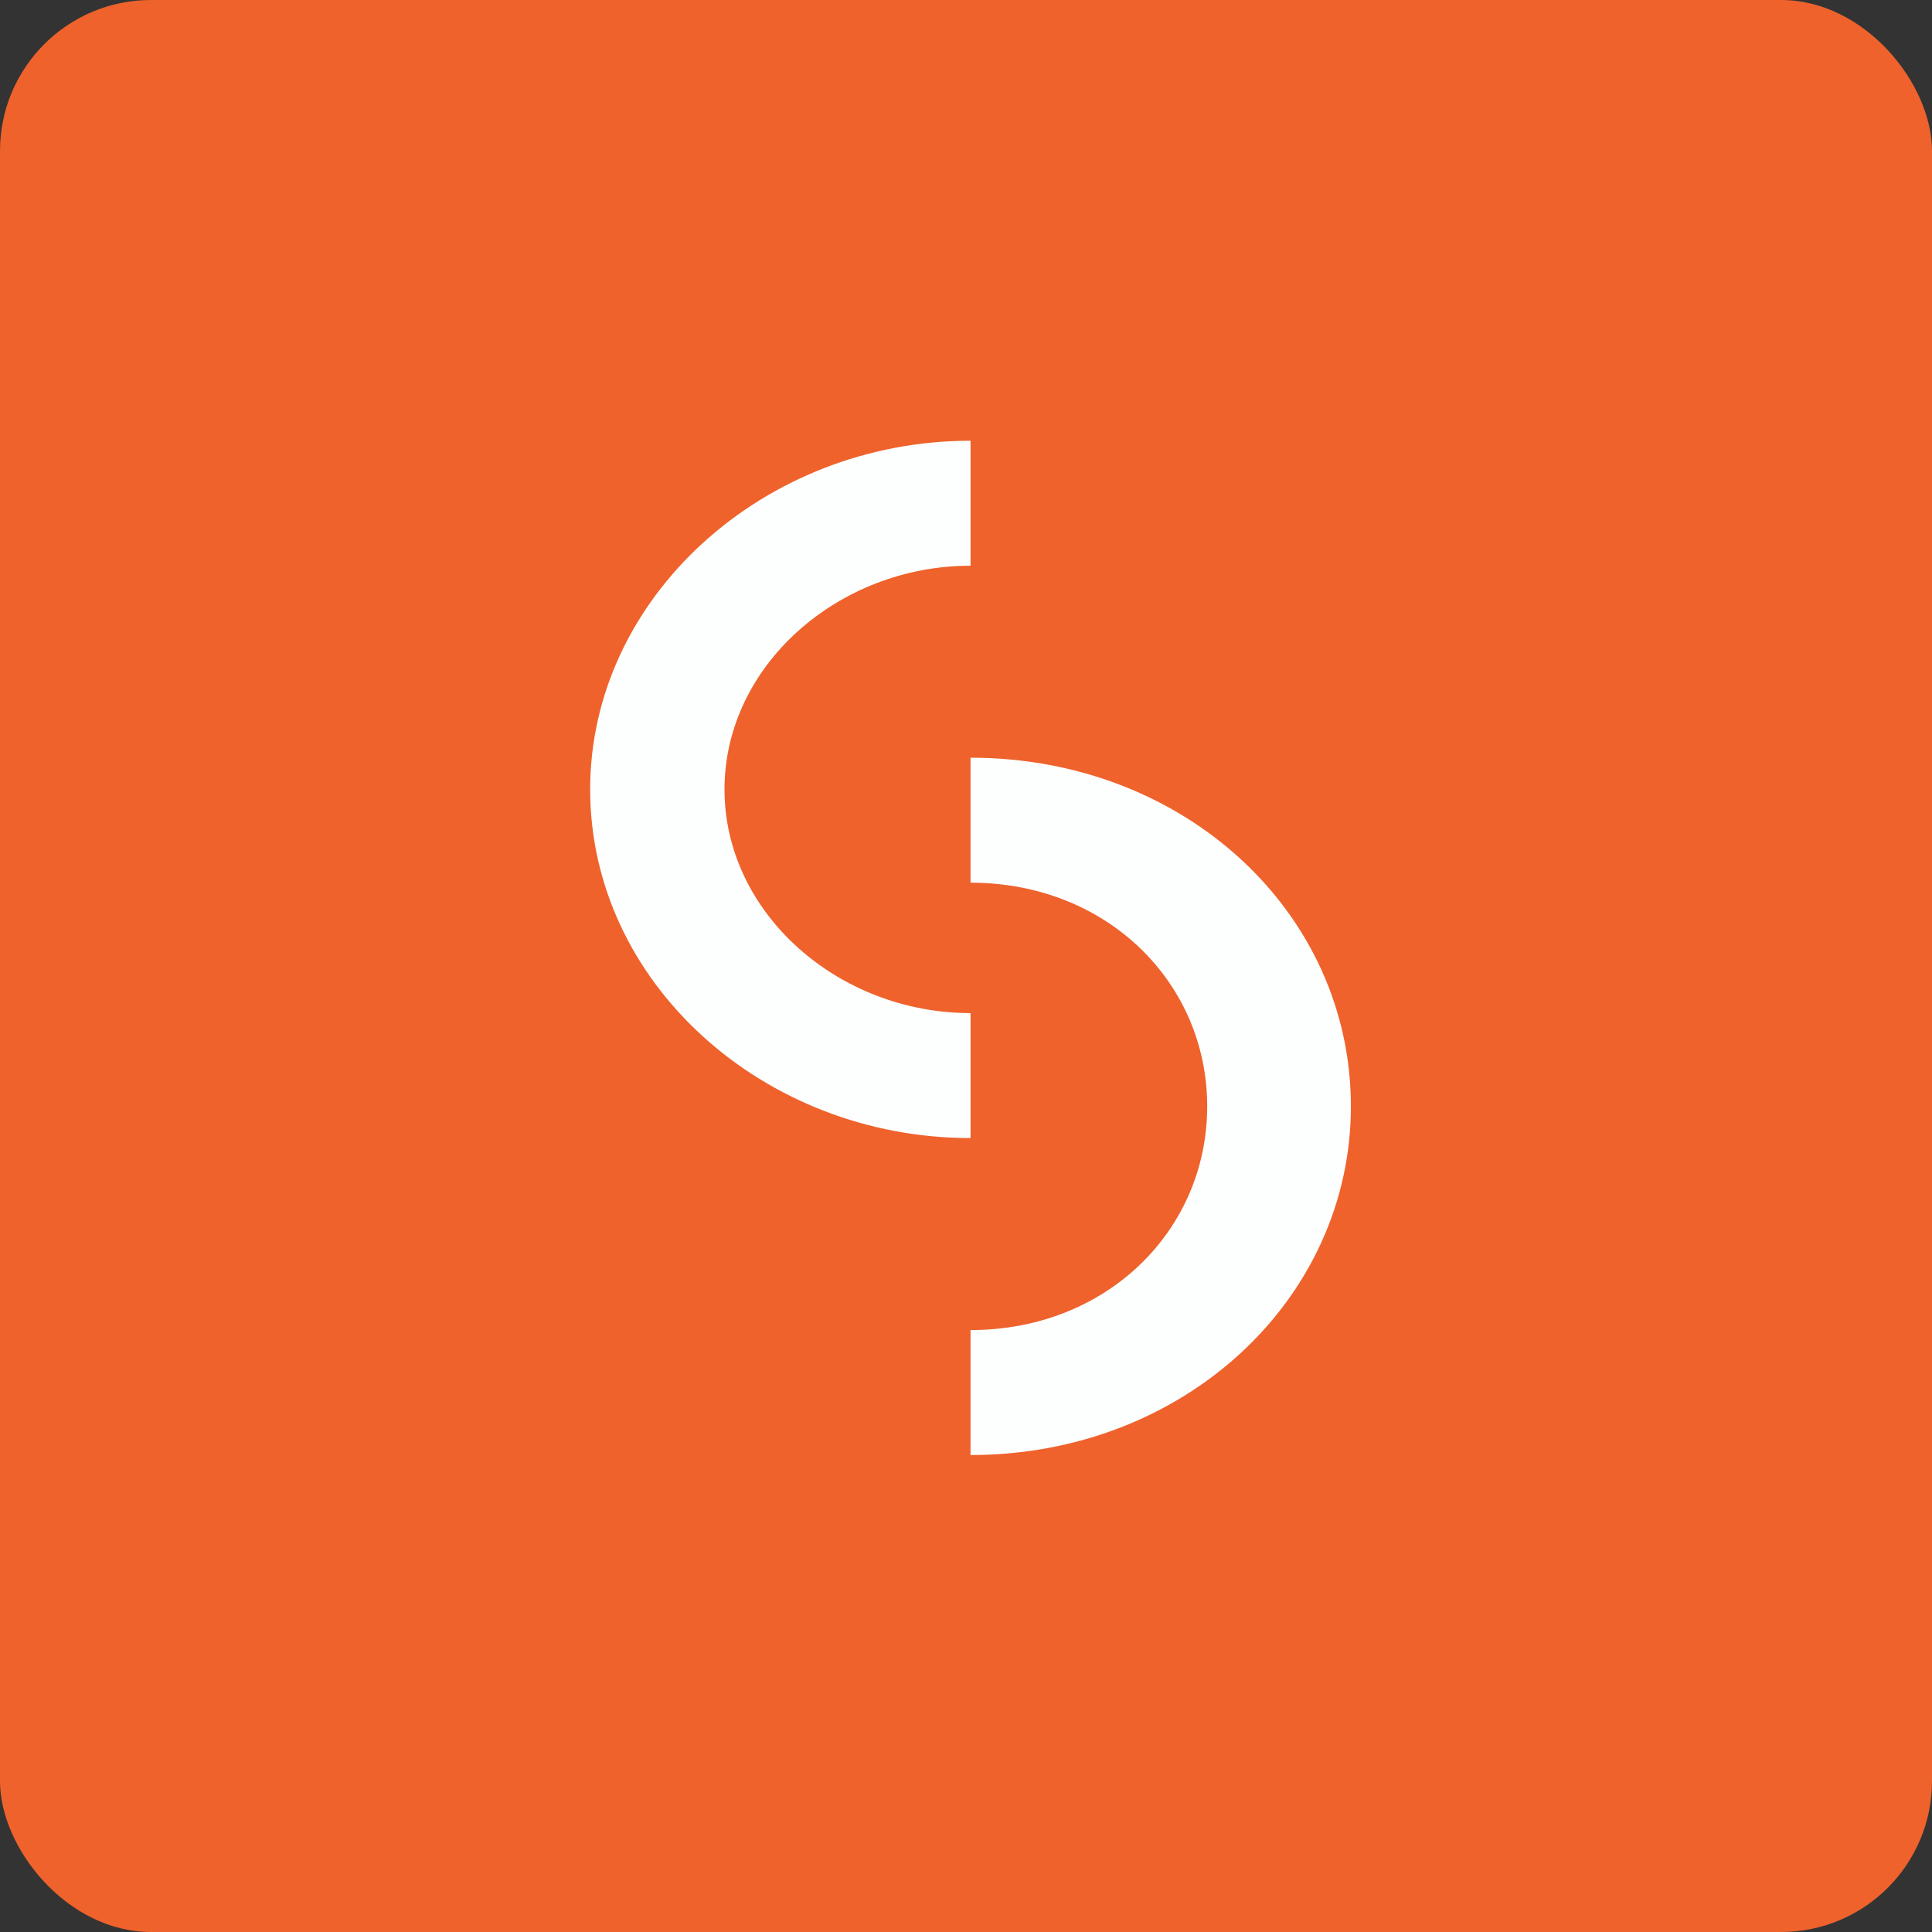 <!-- by FastBull --><svg xmlns="http://www.w3.org/2000/svg" width="64" height="64" viewBox="0 0 64 64" fill="none">
<rect x="0" y="0" width="64" height="64" fill="#333333" stroke="none"/>
<g clip-path="url(#fb100)">
<rect width="64" height="64" fill="#ef622c" x="0" y="0" rx="5" ry="5" />
<path fill-rule="evenodd" clip-rule="evenodd" d="M 19.55,26.15 C 19.55,19.79 25.30,14.60 32.15,14.60 L 32.15,18.74 C 27.76,18.74 24,22.06 24,26.15 C 24,30.24 27.76,33.56 32.15,33.56 L 32.15,37.70 C 25.30,37.70 19.55,32.56 19.55,26.15 M 32.15,44.06 C 36.68,44.06 39.99,40.74 39.99,36.65 C 39.99,32.56 36.68,29.24 32.15,29.24 L 32.15,25.10 C 39.25,25.10 44.75,30.24 44.75,36.65 C 44.75,43.01 39.25,48.20 32.15,48.20 L 32.15,44.06" fill="#fdffff" />
</g>
<defs>
<clipPath id="fb100">
<rect width="64" height="64" fill="#fefdff" x="0" y="0" rx="5" ry="5" />
</clipPath>
</defs>
</svg>